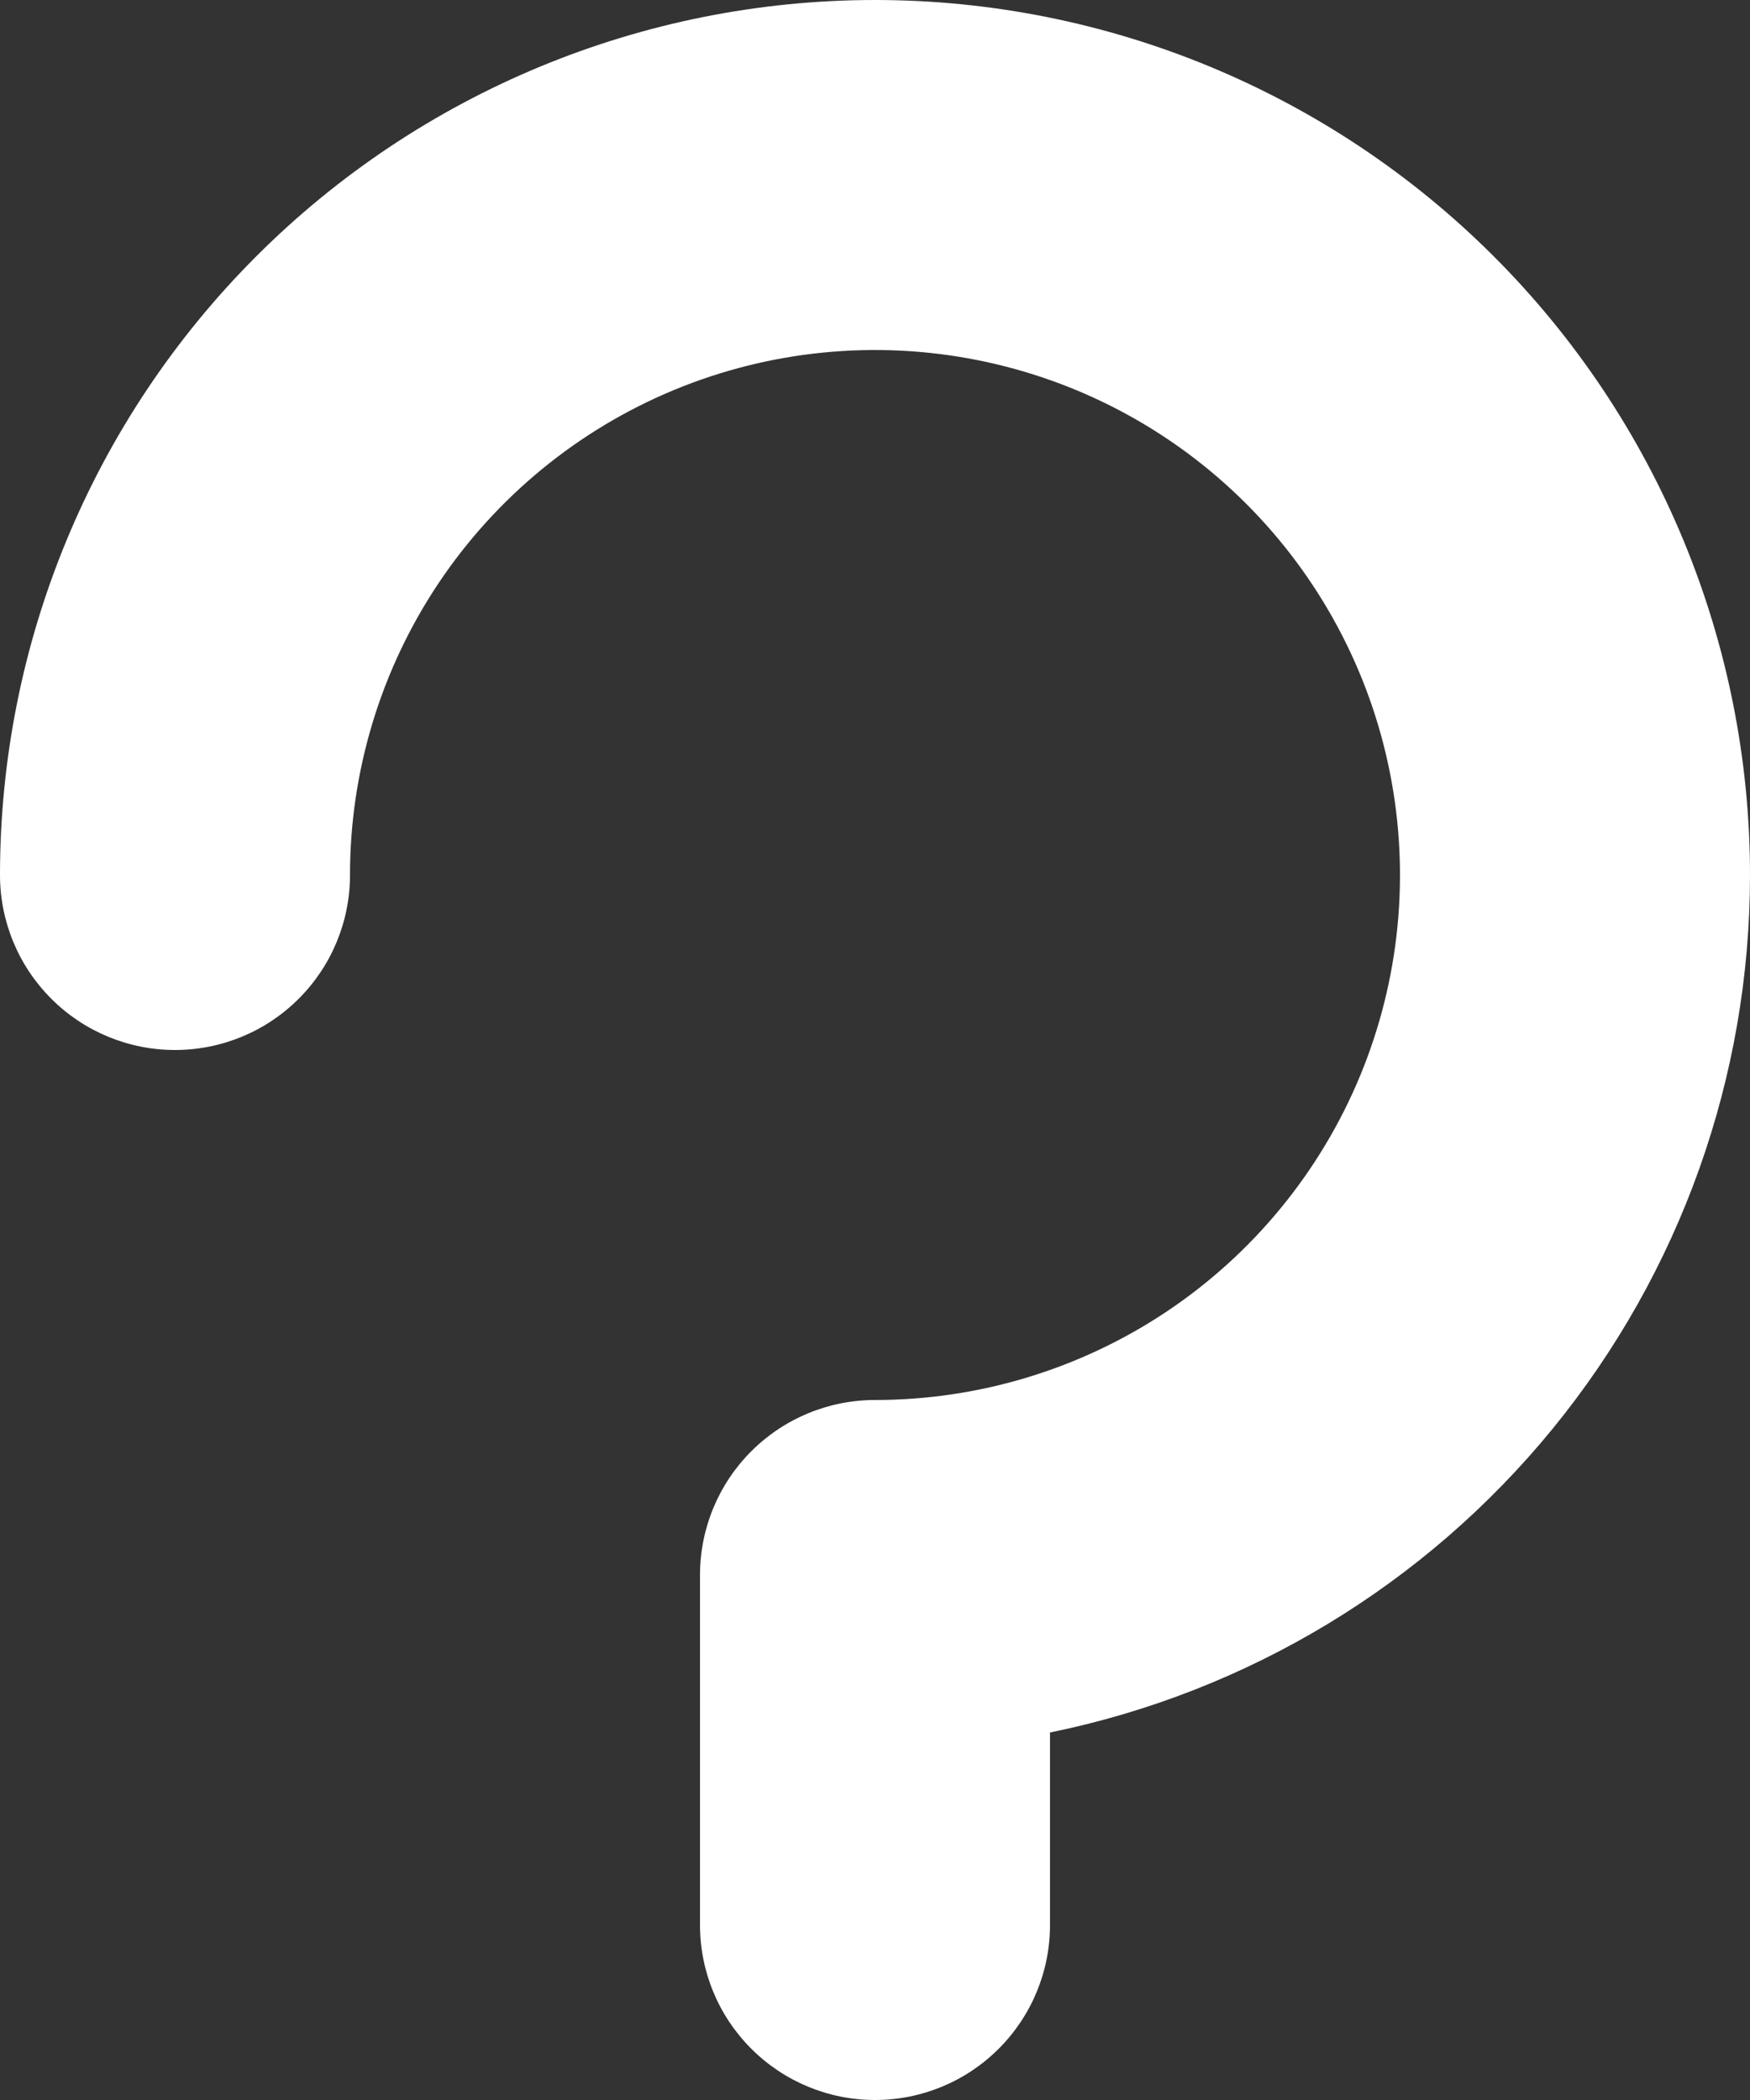 <?xml version="1.0" encoding="UTF-8"?> <svg xmlns="http://www.w3.org/2000/svg" width="40" height="48" viewBox="0 0 40 48" fill="none"><rect x="0" y="0" width="40" height="48" fill="#333333" stroke="none"/> <path d="M40 20C40 14.696 37.893 9.609 34.142 5.858C30.391 2.107 25.304 0 20 0C14.696 0 9.609 2.107 5.858 5.858C2.107 9.609 0 14.696 0 20C0 21.061 0.421 22.078 1.172 22.828C1.922 23.579 2.939 24 4 24C5.061 24 6.078 23.579 6.828 22.828C7.579 22.078 8 21.061 8 20C8 17.627 8.704 15.306 10.022 13.333C11.341 11.36 13.215 9.822 15.408 8.913C17.601 8.005 20.013 7.768 22.341 8.231C24.669 8.694 26.807 9.836 28.485 11.515C30.163 13.193 31.306 15.331 31.769 17.659C32.232 19.987 31.995 22.399 31.087 24.592C30.178 26.785 28.64 28.659 26.667 29.978C24.694 31.296 22.373 32 20 32C18.939 32 17.922 32.421 17.172 33.172C16.421 33.922 16 34.939 16 36V44C16 45.061 16.421 46.078 17.172 46.828C17.922 47.579 18.939 48 20 48C21.061 48 22.078 47.579 22.828 46.828C23.579 46.078 24 45.061 24 44V39.6C28.517 38.678 32.578 36.223 35.493 32.652C38.409 29.08 40.001 24.611 40 20Z" fill="white"></path> </svg> 